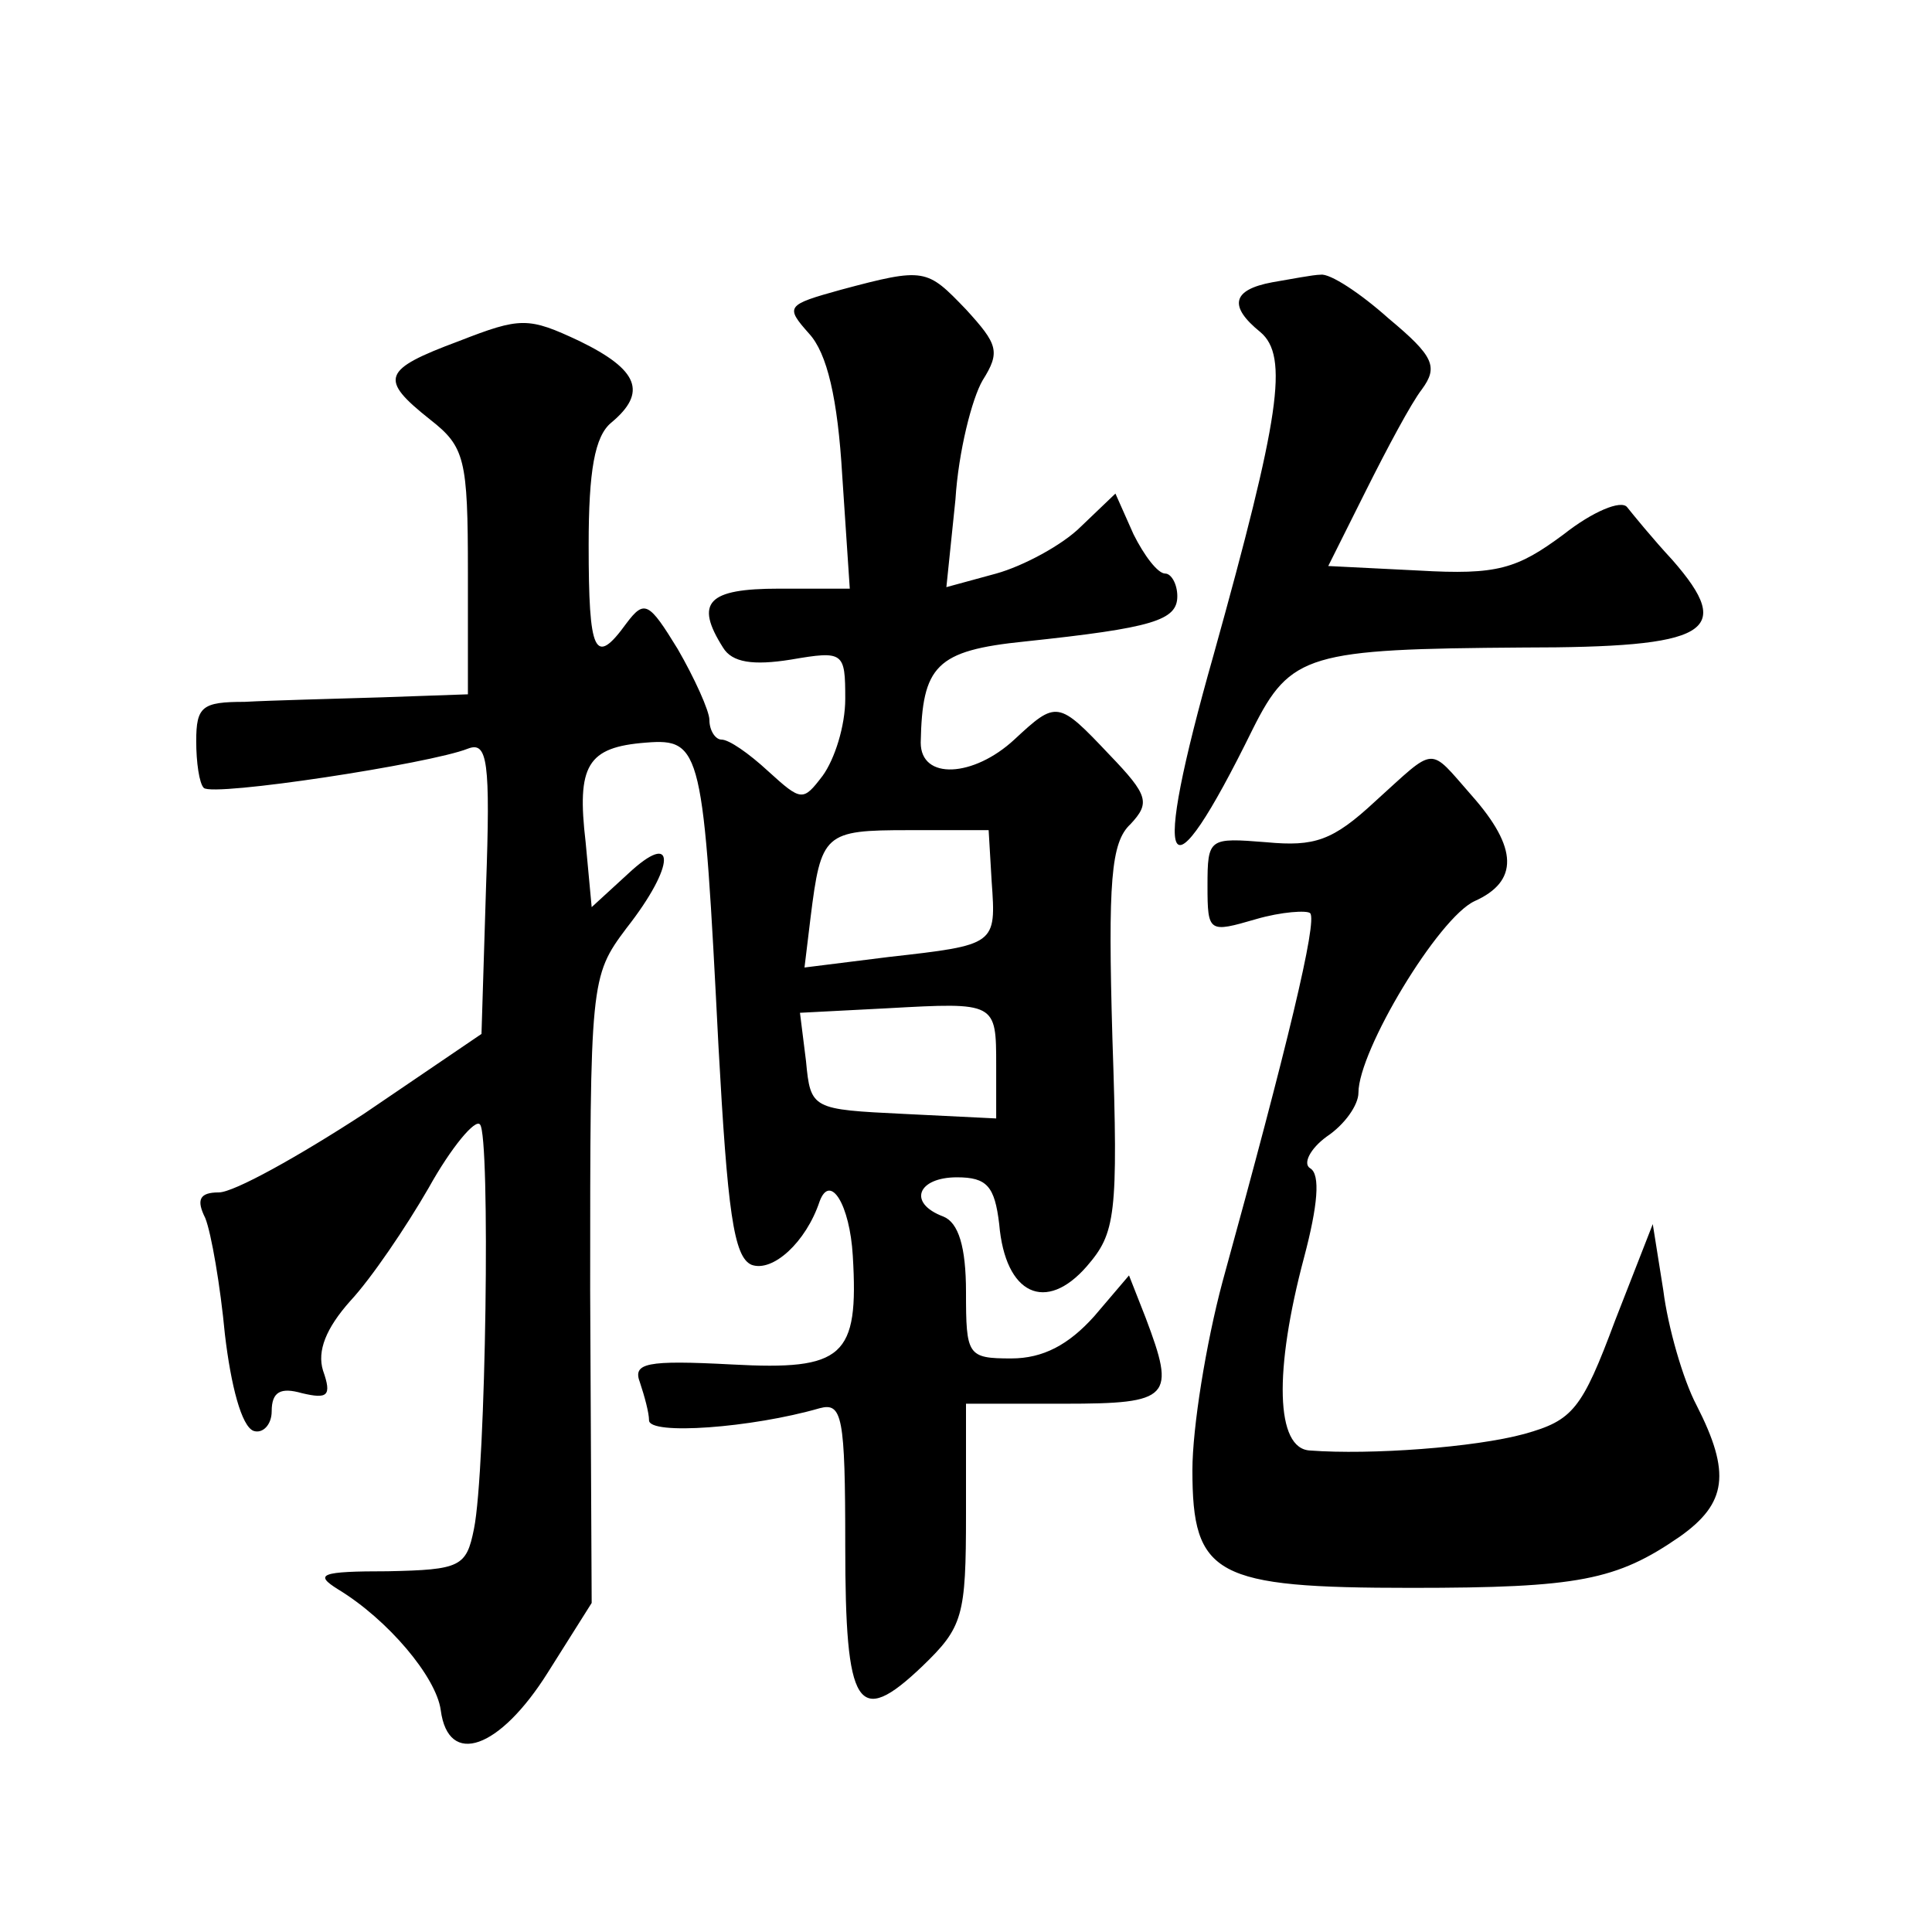 <?xml version="1.0" standalone="no"?>
<!DOCTYPE svg PUBLIC "-//W3C//DTD SVG 20010904//EN"
 "http://www.w3.org/TR/2001/REC-SVG-20010904/DTD/svg10.dtd">
<svg version="1.0" xmlns="http://www.w3.org/2000/svg"
 width="128pt" height="128pt" viewBox="0 0 128 128"
 preserveAspectRatio="xMidYMid meet">
<g transform="translate(0,128) scale(0.1,-0.1)"
fill="#0" stroke="none">
<path d="M557 1088 c-36 -10 -37 -11 -21 -29 12 -13 19 -43 22 -94 l5 -75 -47 0
c-47 0 -56 -9 -37 -39 6 -10 20 -12 45 -8 35 6 36 5 36 -26 0 -18 -7 -40 -15 -51
-13 -17 -14 -17 -36 3 -13 12 -26 21 -31 21 -4 0 -8 6 -8 13 0 6 -10 28 -21 47
-19 31 -22 33 -34 17 -21 -29 -25 -20 -25 52 0 49 4 72 15 81 24 20 18 35 -21 54
-34 16 -39 16 -80 0 -51 -19 -53 -25 -19 -52 23 -18 25 -26 25 -101 l0 -81 -57
-2 c-32 -1 -73 -2 -91 -3 -28 0 -32 -3 -32 -26 0 -14 2 -28 5 -31 6 -6 150 16 175
26 13 5 15 -8 12 -92 l-3 -97 -78 -53 c-43 -28 -86 -52 -96 -52 -13 0 -15 -5 -9
-17 4 -10 10 -45 13 -77 4 -34 11 -61 19 -64 6 -2 12 4 12 13 0 13 6 16 20 12 17
-4 20 -2 14 15 -4 13 2 28 18 46 14 15 37 49 52 75 15 27 31 46 34 42 7 -7 4 -229
-4 -268 -5 -25 -9 -27 -57 -28 -45 0 -49 -2 -33 -12 33 -20 65 -58 68 -80 5 -38
39 -26 71 25 l29 46 -1 207 c0 205 0 208 24 240 33 42 33 66 1 36 l-24 -22 -4 43
c-6 51 1 63 40 66 37 3 38 -5 48 -201 6 -109 10 -140 22 -145 14 -5 36 15 45 42
7 19 20 -2 22 -36 4 -67 -6 -76 -80 -72 -57 3 -66 1 -61 -12 3 -9 6 -20 6 -25 0
-10 68 -5 113 8 15 4 17 -5 17 -91 0 -108 8 -121 51 -80 27 26 29 33 29 101 l0
73 65 0 c71 0 74 4 54 57 l-11 28 -23 -27 c-17 -19 -34 -28 -55 -28 -29 0 -30 2
-30 44 0 30 -5 46 -15 50 -24 9 -17 26 9 26 20 0 25 -6 28 -31 4 -47 31 -59 58
-28 19 22 21 33 17 151 -3 104 -1 130 12 142 13 14 12 19 -14 46 -34 36 -35 36
-63 10 -27 -25 -62 -27 -62 -2 1 51 10 61 69 67 85 9 101 14 101 30 0 8 -4 15 -8
15 -5 0 -14 12 -21 26 l-12 27 -23 -22 c-12 -12 -38 -26 -56 -31 l-33 -9 6 58 c2
32 11 67 18 79 12 19 10 24 -11 47 -26 27 -27 28 -83 13z m100 -392 c3 -42 3 -42
-68 -50 l-56 -7 4 33 c7 56 9 58 65 58 l53 0 2 -34z m3 -122 l0 -35 -61 3 c-61
3 -62 3 -65 35 l-4 32 58 3 c72 4 72 4 72 -38z M843 1093 c-27 -5 -29 -16 -8 -33
19 -16 13 -56 -31 -214 -42 -148 -32 -167 26 -49 25 50 37 53 179 54 123 0 141
10 99 58 -13 14 -26 30 -30 35 -4 5 -23 -3 -42 -18 -31 -23 -44 -27 -96 -24 l-60
3 25 50 c14 28 30 58 37 67 11 15 8 22 -22 47 -19 17 -39 30 -45 29 -5 0 -20 -3
-32 -5z M911 749 c-28 -26 -40 -30 -72 -27 -38 3 -39 3 -39 -29 0 -31 1 -31 32
-22 17 5 34 6 36 4 5 -5 -15 -88 -58 -244 -11 -41 -20 -97 -20 -125 0 -70 15 -78
145 -78 111 0 136 5 178 34 31 22 34 42 11 87 -9 17 -19 52 -22 76 l-7 44 -25 -64
c-22 -59 -28 -66 -60 -75 -33 -9 -102 -14 -142 -11 -23 1 -24 53 -4 128 9 34 11
55 4 59 -5 3 0 13 11 21 12 8 21 21 21 29 0 28 53 116 77 127 29 13 29 35 -2 70
-29 33 -23 33 -64 -4z"/>
</g>
</svg>
